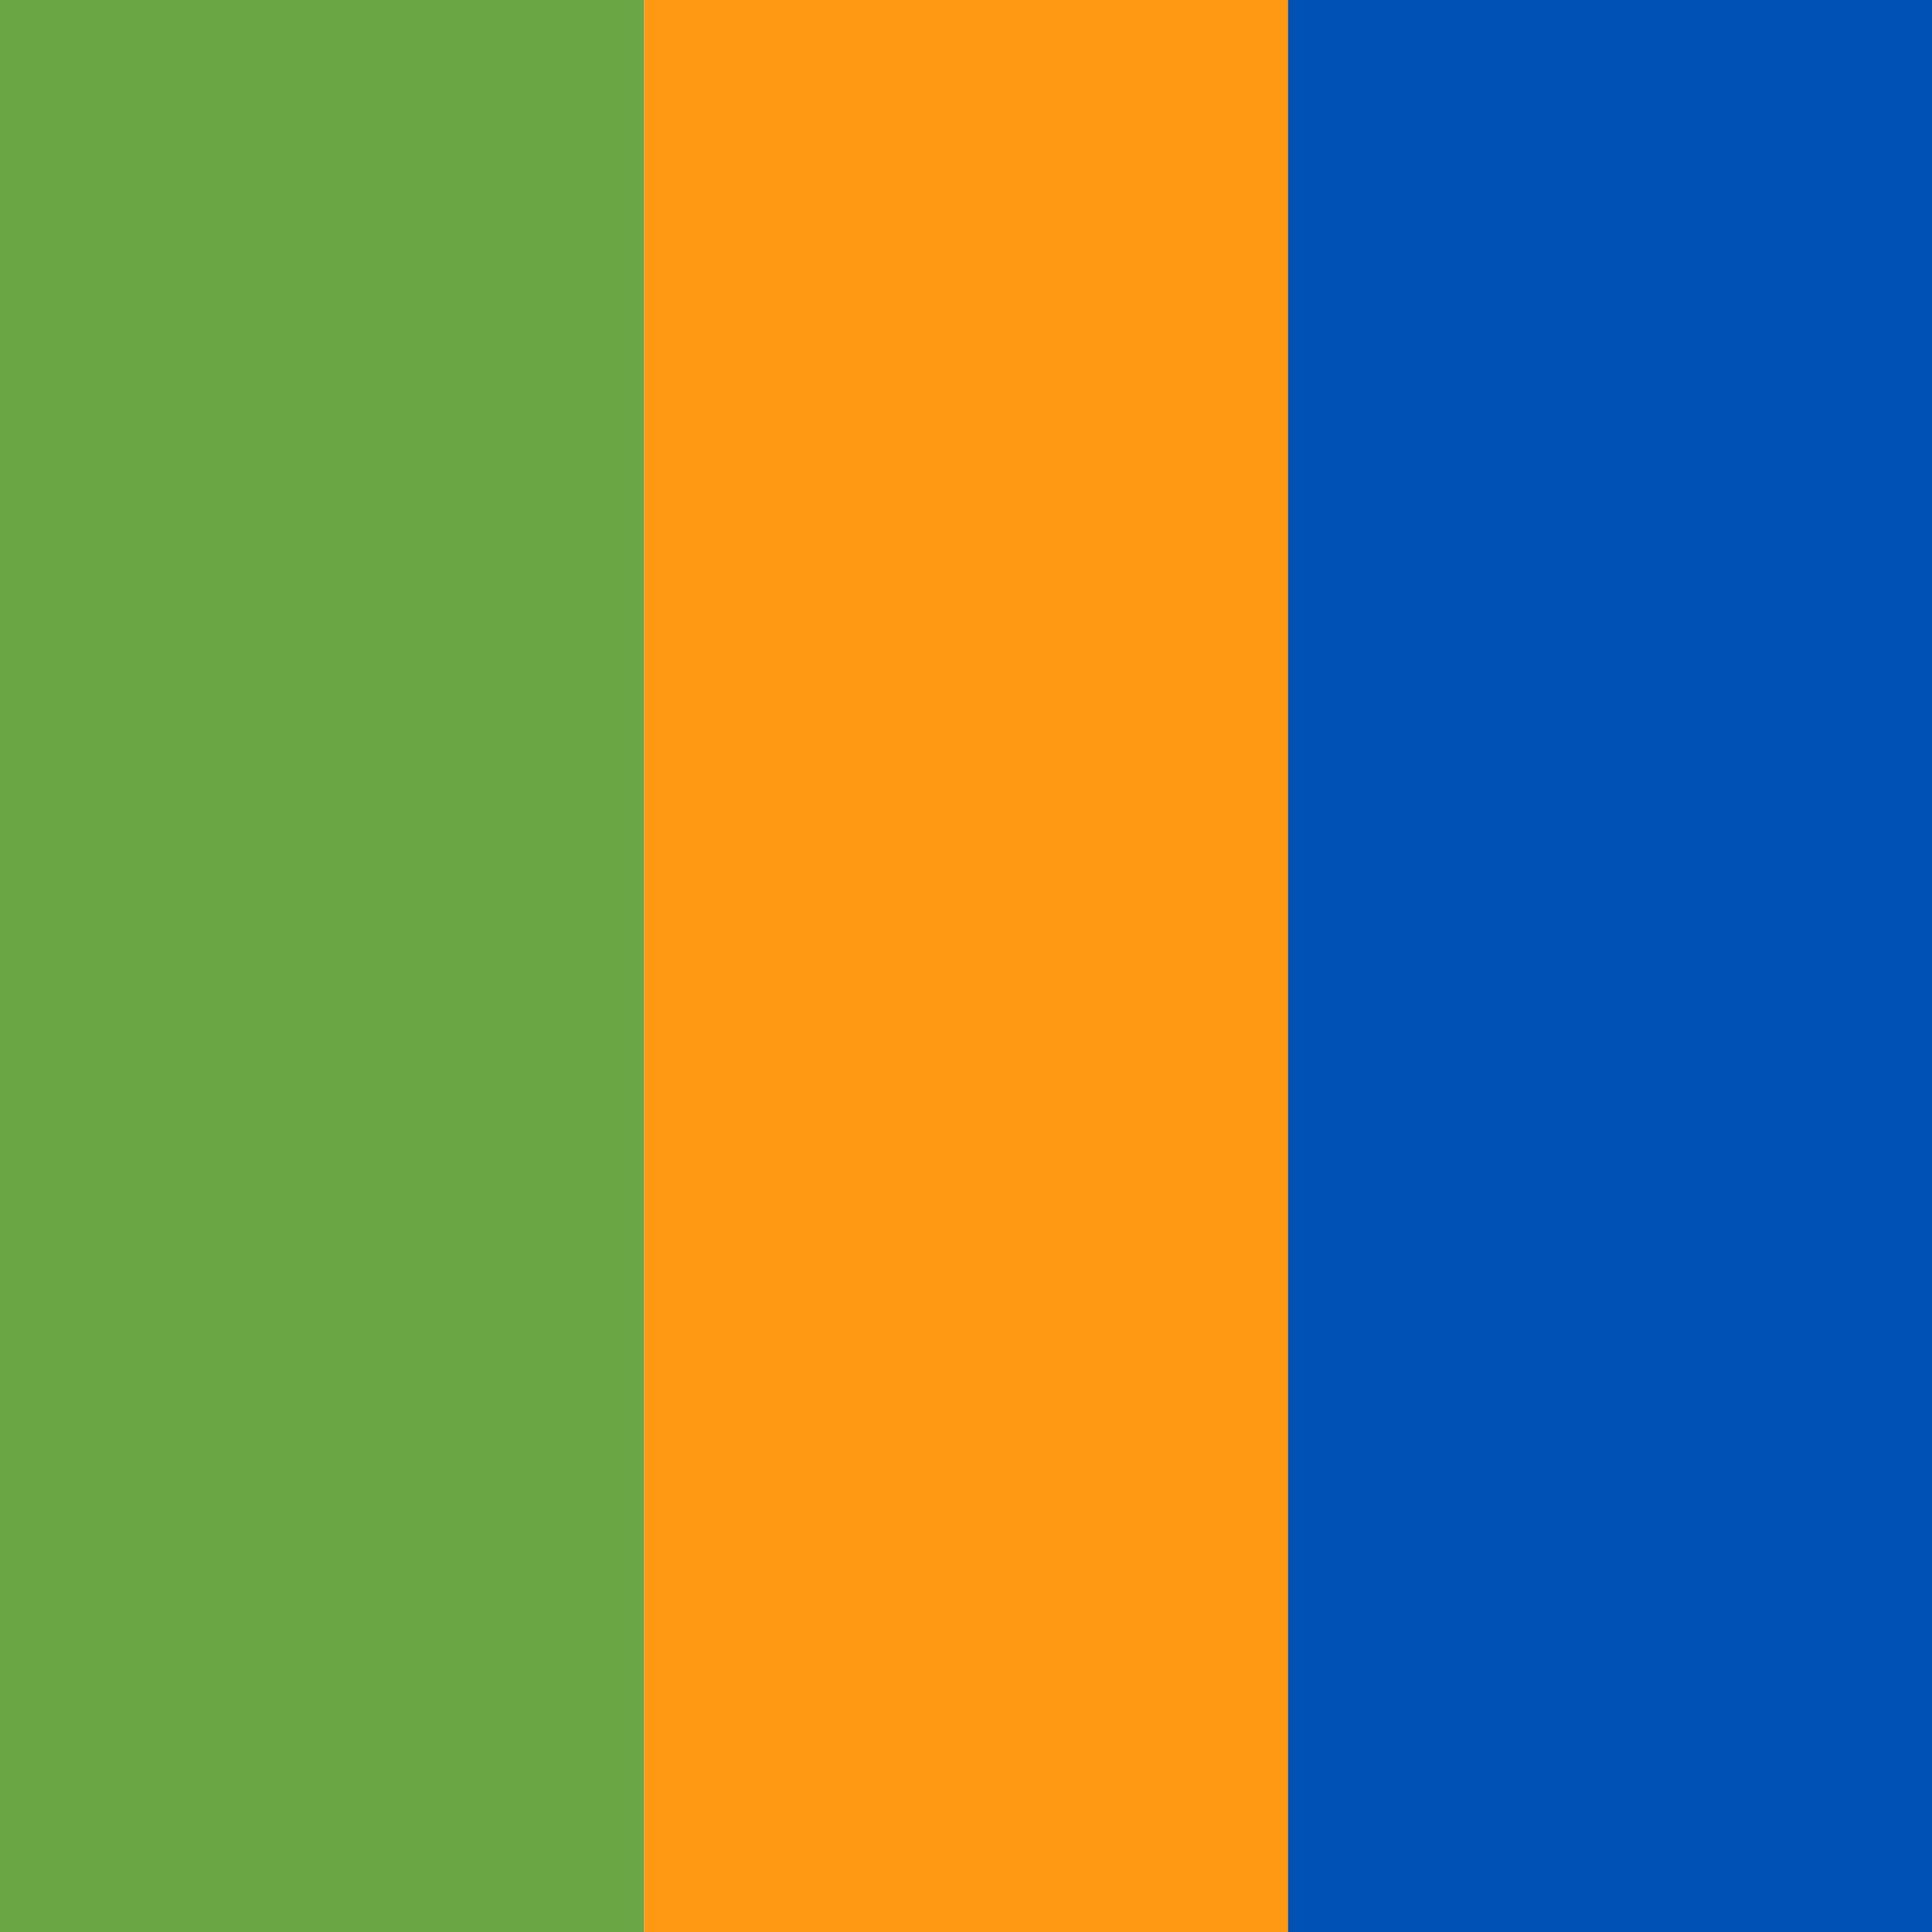<?xml version="1.0" encoding="utf-8"?>
<!-- Generator: Adobe Illustrator 26.2.1, SVG Export Plug-In . SVG Version: 6.00 Build 0)  -->
<svg version="1.1" xmlns="http://www.w3.org/2000/svg"
    xmlns:xlink="http://www.w3.org/1999/xlink" x="0px" y="0px"
    viewBox="0 0 6 6" style="enable-background:new 0 0 6 6;" xml:space="preserve">
<rect fill="#6ba644" x="0" y="0" width="2" height="6"/>
<rect fill="#ff9812" x="2" y="0" width="2" height="6"/>
<rect fill="#0051b5" x="4" y="0" width="2" height="6"/>
</svg>